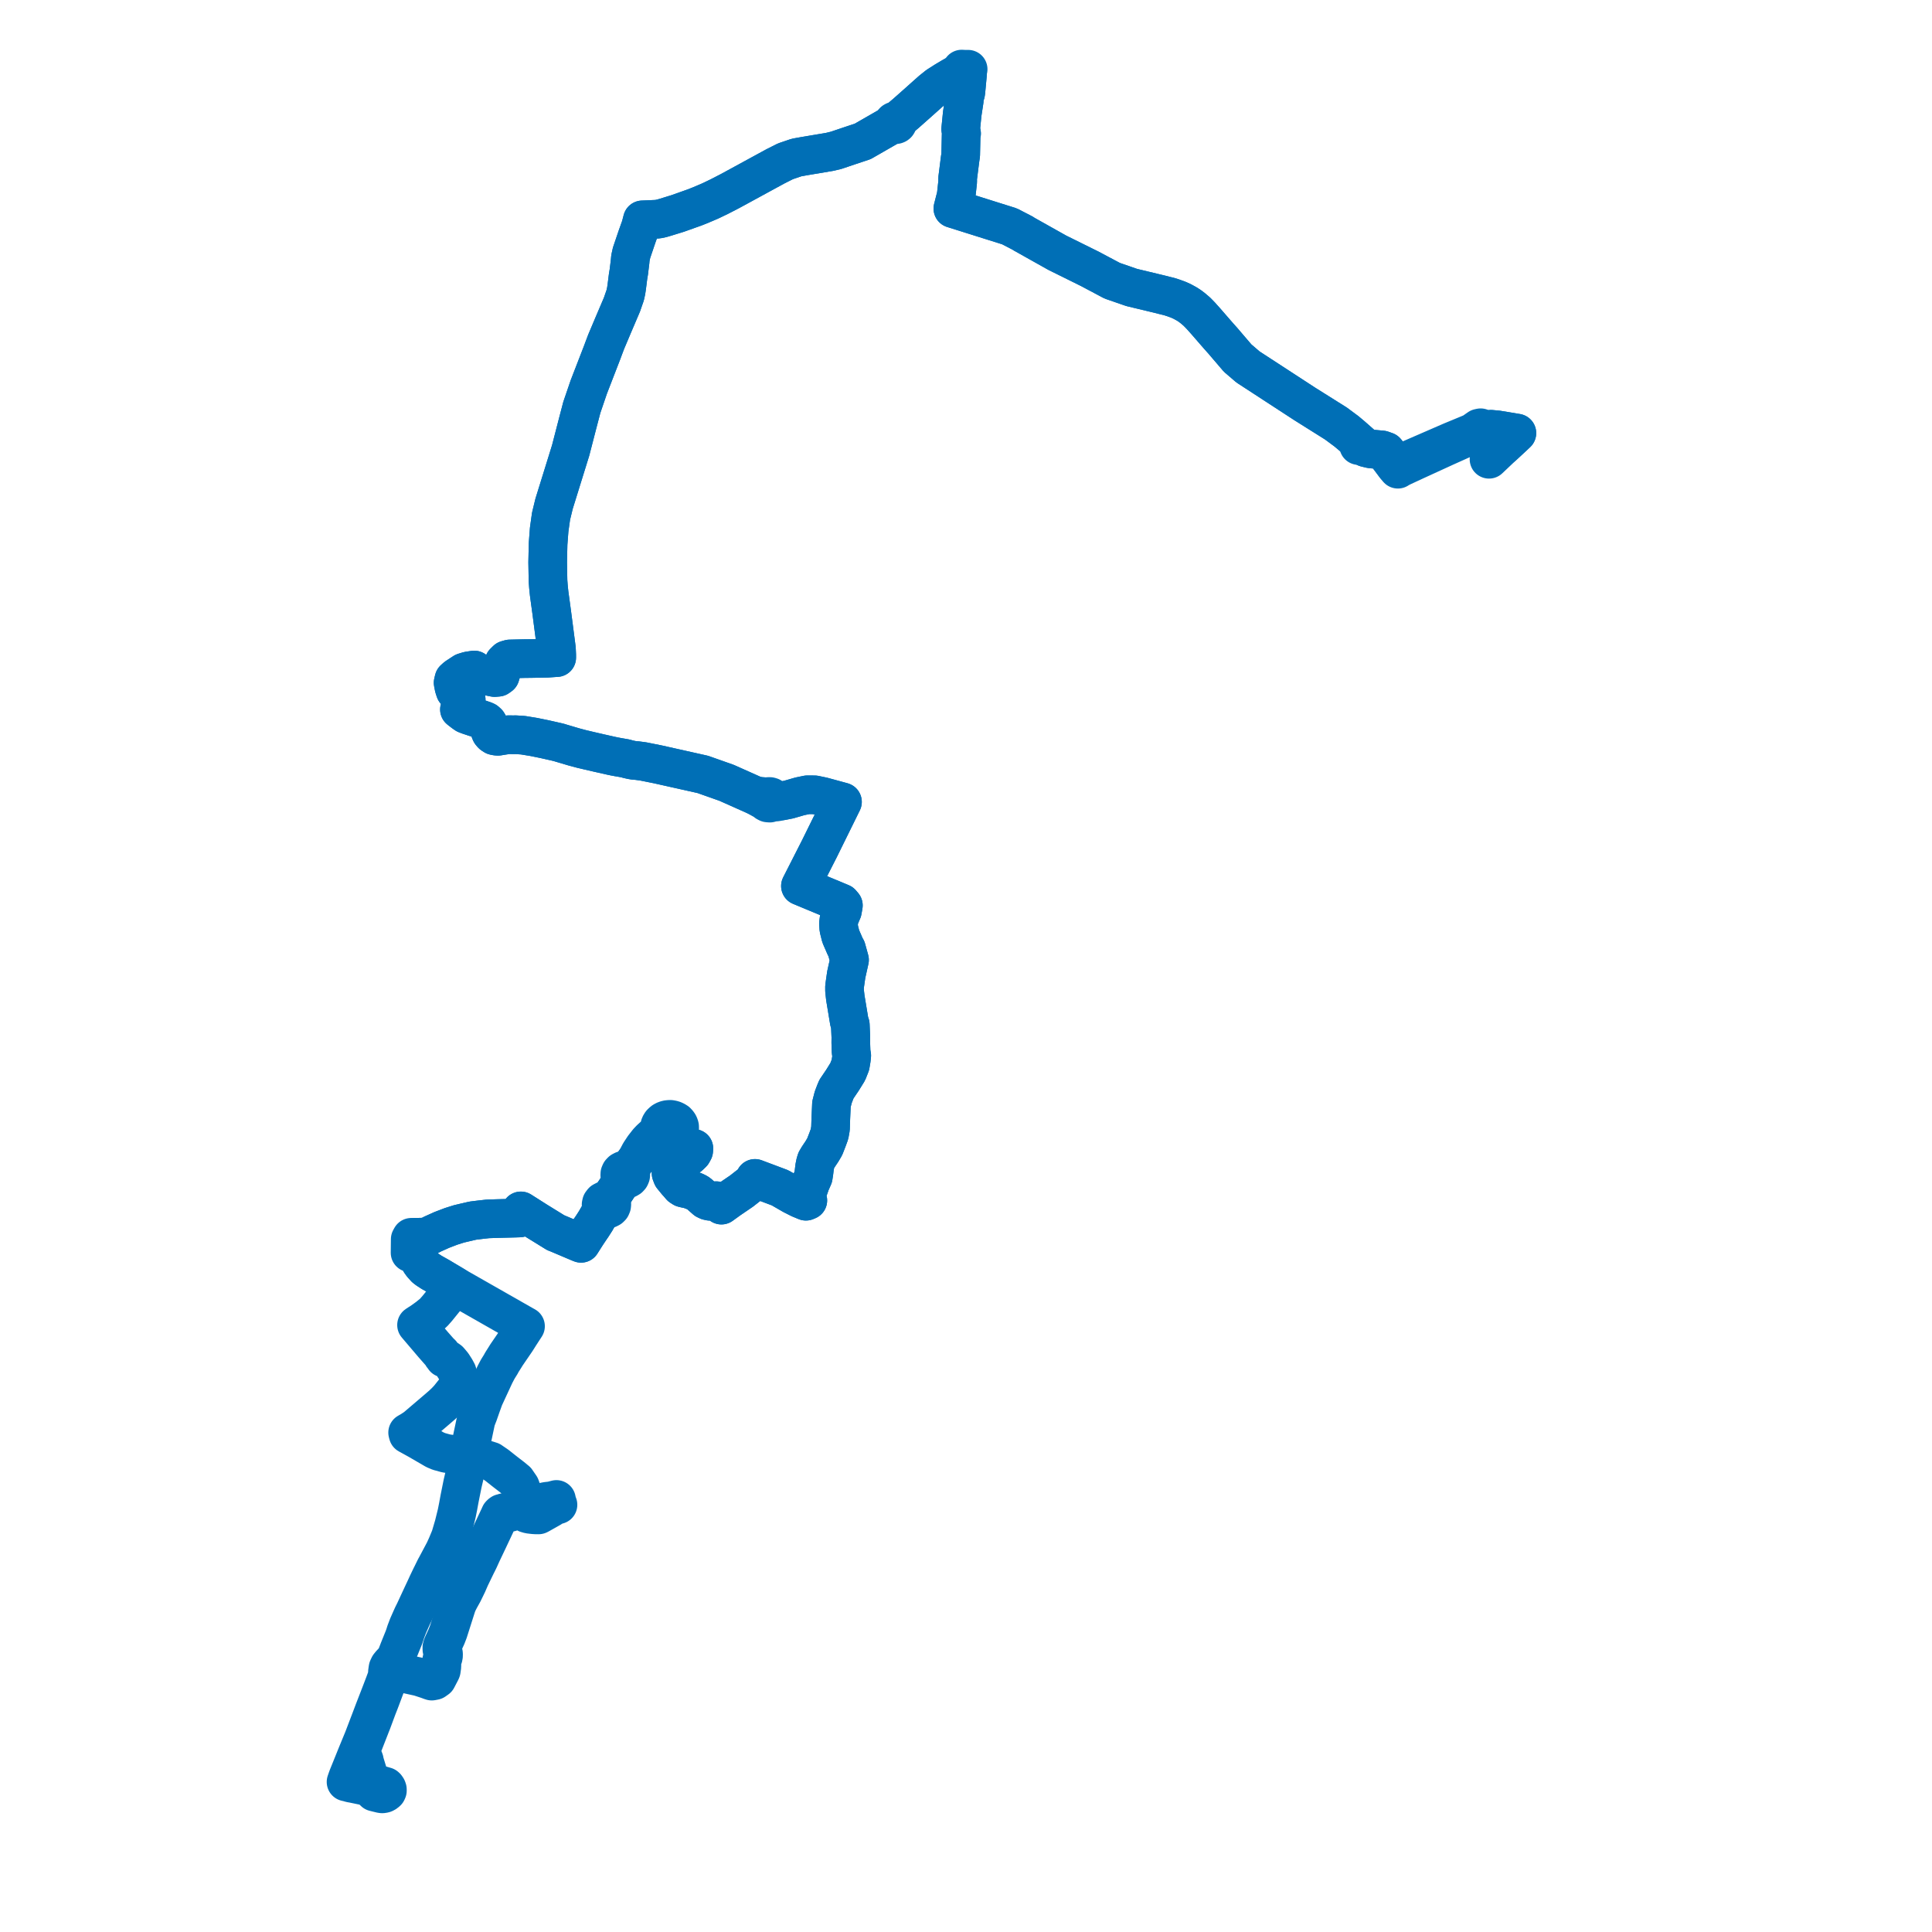     
<svg width="559.451" height="559.451" version="1.1"
     xmlns="http://www.w3.org/2000/svg">

  <title>Plan de ligne</title>
  <desc>Du 2023-09-04 au 9999-01-01</desc>

<path d='M 435.328 129.064 L 436.295 128.167 L 438.305 126.302 L 439.248 125.411 L 438.044 125.208 L 437.277 125.078 L 435.249 124.744 L 433.673 124.485 L 431.719 124.299 L 430.793 124.417 L 428.94 124.932 L 428.75 123.863 L 428.251 123.97 L 426.423 125.247 L 425.768 125.518 L 420.282 127.787 L 407.459 133.361 L 404.537 134.57 L 404.001 134.895 L 402.177 132.456 L 401.938 131.448 L 401.338 130.693 L 400.201 130.29 L 396.906 129.987 L 395.468 129.635 L 394.21 128.628 L 391.515 126.259 L 389.897 124.9 L 388.67 123.989 L 386.842 122.633 L 378.29 117.263 L 377.857 116.991 L 376.077 115.832 L 361.384 106.261 L 358.389 103.692 L 354.873 99.584 L 354.225 98.818 L 353.031 97.478 L 352.013 96.317 L 351.008 95.158 L 350.212 94.241 L 349.238 93.118 L 347.701 91.4 L 346.573 90.244 L 345.422 89.264 L 344.531 88.584 L 343.676 88.031 L 342.322 87.288 L 341.124 86.753 L 339.734 86.251 L 338.548 85.871 L 337.223 85.552 L 336.058 85.249 L 327.698 83.241 L 322.058 81.29 L 315.596 77.857 L 306.168 73.19 L 301.772 70.723 L 296.631 67.837 L 296.475 67.758 L 296.251 67.575 L 292.304 65.535 L 287.898 64.152 L 276.151 60.456 L 275.924 60.385 L 276.879 56.65 L 277.324 52.57 L 277.301 51.694 L 278.022 46.005 L 278.192 44.874 L 278.32 38.996 L 278.443 38.667 L 278.189 37.387 L 278.633 32.939 L 279.21 29.166 L 279.139 28.541 L 278.874 28.007 L 279.618 27.043 L 279.714 26.348 L 280.138 21.79 L 280.249 20.282 L 280.348 20.048 L 279.417 20.055 L 278.483 20 L 278.412 20.272 L 278.316 20.58 L 278.099 20.841 L 277.56 21.186 L 275.634 22.281 L 273.757 23.393 L 271.511 24.825 L 269.754 26.23 L 267.981 27.806 L 267.747 28.015 L 265.856 29.706 L 262.416 32.755 L 260.511 34.372 L 259.99 34.815 L 259.63 35.1 L 259.428 35.023 L 259.207 35.007 L 258.993 35.054 L 258.809 35.158 L 258.678 35.305 L 258.612 35.481 L 258.618 35.665 L 258.695 35.837 L 258.469 35.975 L 249.815 40.948 L 245.721 42.31 L 242.14 43.521 L 240.279 43.971 L 232.922 45.208 L 230.652 45.615 L 227.467 46.696 L 224.593 48.141 L 220.343 50.455 L 214.708 53.527 L 211.318 55.37 L 208.271 56.942 L 205.649 58.2 L 202.809 59.409 L 201.22 60.042 L 196.26 61.807 L 192.769 62.884 L 191.654 63.212 L 190.472 63.468 L 187.147 63.616 L 186.014 63.664 L 185.771 64.602 L 185.515 65.589 L 184.462 68.536 L 183.111 72.522 L 182.883 73.192 L 182.545 74.716 L 182.454 75.756 L 182.098 78.683 L 181.859 80.13 L 181.497 83.01 L 181.321 84.206 L 181.049 85.464 L 180.097 88.208 L 177.531 94.224 L 177.107 95.228 L 176.726 96.132 L 176.263 97.229 L 175.643 98.694 L 175.491 99.062 L 174.803 100.888 L 174.358 102.083 L 172.623 106.566 L 170.496 112.062 L 168.479 117.971 L 167.305 122.45 L 165.252 130.391 L 160.447 145.866 L 159.568 149.473 L 159.023 153.366 L 158.71 157.483 L 158.592 162.819 L 158.689 168.188 L 158.799 169.688 L 158.854 170.316 L 159.02 171.89 L 159.747 177.212 L 160.649 184.145 L 161.129 187.854 L 161.21 189.628 L 161.211 190.422 L 160.911 190.439 L 160.626 190.454 L 158.533 190.6 L 153.586 190.695 L 152.192 190.703 L 147.624 190.813 L 146.704 191.075 L 145.957 191.811 L 145.221 194.41 L 144.849 195.655 L 144.208 196.113 L 143.219 196.196 L 138.795 195.295 L 138.025 194.898 L 137.334 194.014 L 135.624 194.267 L 134.321 194.668 L 132.147 196.092 L 131.444 196.728 L 131.213 197.705 L 131.465 199.006 L 131.796 200.031 L 132.129 200.445 L 132.561 200.814 L 134.998 202.613 L 133.526 204.851 L 133.191 205.281 L 133.042 205.443 L 134.249 206.377 L 134.878 206.817 L 135.668 207.12 L 136.384 207.36 L 137.439 207.713 L 138.607 208.083 L 139.765 208.481 L 140.215 208.628 L 140.732 208.866 L 141.18 209.271 L 141.451 209.715 L 141.931 211.757 L 142.103 212.152 L 142.291 212.408 L 142.571 212.689 L 143.117 213.043 L 143.596 213.152 L 144.185 213.209 L 145.821 212.946 L 147.089 212.762 L 147.635 212.747 L 148.633 212.778 L 149.249 212.752 L 149.814 212.789 L 151.455 212.894 L 154.529 213.396 L 157.664 214.035 L 160.695 214.72 L 161.224 214.839 L 161.451 214.906 L 161.735 214.957 L 162.336 215.143 L 166.262 216.306 L 168.651 216.941 L 169.152 217.051 L 170.588 217.392 L 173.576 218.083 L 177.129 218.881 L 177.933 219.047 L 179.063 219.259 L 179.708 219.369 L 181.04 219.602 L 181.881 219.838 L 182.868 220.06 L 183.737 220.2 L 184.457 220.245 L 185.256 220.352 L 186.236 220.482 L 187.843 220.804 L 190.527 221.344 L 203.508 224.247 L 206.143 225.179 L 210.396 226.682 L 218.689 230.382 L 221.687 232.038 L 221.948 232.324 L 222.313 232.512 L 222.916 232.561 L 223.466 232.347 L 224.916 232.223 L 226.474 231.911 L 228.395 231.53 L 231.618 230.595 L 233.787 230.146 L 235.907 230.162 L 238.224 230.647 L 243.956 232.208 L 237.296 245.729 L 235.283 249.683 L 231.783 256.558 L 243.62 261.483 L 244.217 262.183 L 243.937 263.78 L 243.588 264.577 L 242.954 266.179 L 242.794 267.45 L 242.894 268.908 L 243.455 271.138 L 244.768 274.155 L 245.101 274.723 L 245.998 277.962 L 245.048 282.215 L 244.551 285.701 L 244.554 286.897 L 244.786 288.956 L 245.939 295.914 L 246.223 296.724 L 246.357 299.792 L 246.382 300.361 L 246.364 301.933 L 246.455 304.566 L 246.637 305.665 L 246.515 306.79 L 246.242 308.4 L 245.468 310.356 L 243.964 312.784 L 242.213 315.37 L 241.877 316.177 L 241.289 317.715 L 240.766 319.736 L 240.666 322.004 L 240.612 323.211 L 240.584 323.842 L 240.488 326.787 L 240.2 328.401 L 239.625 329.974 L 238.81 332.072 L 237.996 333.444 L 236.942 335.017 L 236.367 335.986 L 236.127 336.752 L 235.887 337.922 L 235.807 338.597 L 235.721 339.323 L 235.696 339.536 L 235.496 340.82 L 234.68 342.677 L 234.434 343.407 L 234.184 344.113 L 234.076 344.355 L 234.007 344.584 L 233.768 345.287 L 233.749 346.298 L 233.713 347.058 L 233.926 347.609 L 233.373 347.839 L 231.611 347.109 L 229.475 346.031 L 225.865 343.949 L 218.621 341.229 L 218.469 341.783 L 217.593 342.659 L 214.735 344.899 L 211.079 347.392 L 210.187 348.039 L 208.904 348.968 L 208.334 348.374 L 208.101 348.132 L 207.386 347.684 L 206.633 347.706 L 205.591 347.859 L 204.963 347.716 L 204.366 347.433 L 202.608 345.881 L 202.33 345.626 L 201.92 345.357 L 201.322 345.061 L 199.643 344.411 L 198.554 344.187 L 197.779 344.001 L 197.135 343.586 L 196.309 342.619 L 195.959 342.246 L 195.456 341.631 L 195.286 341.422 L 194.665 340.661 L 194.33 339.787 L 194.295 338.897 L 194.672 338.053 L 195.272 337.461 L 195.839 337.122 L 196.564 336.69 L 196.862 336.503 L 197.911 335.842 L 199.373 334.946 L 199.794 334.585 L 200.488 333.912 L 200.878 333.201 L 200.905 332.823 L 200.924 332.553 L 200.187 332.332 L 199.451 332.11 L 198.059 330.985 L 197.736 330.723 L 197.369 329.917 L 196.432 327.853 L 196.656 327.433 L 196.74 327.198 L 196.808 326.866 L 196.799 326.241 L 196.764 326.112 L 196.708 325.922 L 196.61 325.683 L 196.54 325.549 L 196.428 325.37 L 196.264 325.157 L 196.13 325.013 L 195.961 324.827 L 195.824 324.722 L 195.22 324.406 L 194.918 324.295 L 194.593 324.21 L 194.145 324.13 L 193.883 324.138 L 193.437 324.167 L 193.109 324.226 L 192.695 324.351 L 192.331 324.513 L 192.04 324.688 L 191.961 324.745 L 191.474 325.201 L 191.274 325.481 L 191.123 325.775 L 191.02 326.076 L 190.962 326.394 L 190.953 326.704 L 190.975 326.893 L 190.739 327.433 L 190.556 327.753 L 190.286 328.097 L 189.882 328.489 L 189.151 329.105 L 188.309 329.876 L 187.587 330.64 L 186.37 332.206 L 185.769 333.117 L 185.426 333.636 L 185.172 334.065 L 184.724 335.025 L 184.294 335.749 L 182.959 337.593 L 182.254 338.189 L 181.865 338.428 L 181.588 338.568 L 181.247 338.69 L 180.929 338.797 L 180.428 338.902 L 179.993 339.136 L 179.669 339.474 L 179.489 339.881 L 179.472 340.315 L 179.62 340.731 L 179.754 341.188 L 179.826 341.492 L 179.872 341.851 L 179.811 342.332 L 179.114 343.396 L 178.836 343.82 L 178.465 344.388 L 178.164 344.848 L 177.325 346.074 L 176.737 347.067 L 176.365 347.695 L 175.954 347.561 L 175.514 347.53 L 175.082 347.606 L 174.522 347.902 L 174.159 348.369 L 174.062 348.808 L 174.14 349.249 L 174.391 349.643 L 174.783 349.942 L 173.31 352.106 L 172.677 353.193 L 172.61 353.335 L 171.813 354.585 L 171.386 355.242 L 171.057 355.712 L 169.929 357.397 L 169.118 358.672 L 168.965 358.913 L 168.257 360.03 L 167.568 359.753 L 167.433 359.696 L 161.477 357.169 L 160.954 356.977 L 155.484 353.599 L 151.7 351.195 L 151.377 350.99 L 150.827 350.64 L 150.482 352.687 L 149.436 352.723 L 148.998 352.737 L 143.994 352.861 L 141.244 352.954 L 139.023 353.202 L 136.912 353.463 L 134.843 353.943 L 134.716 353.972 L 132.91 354.398 L 130.623 355.12 L 130.12 355.313 L 127.924 356.153 L 127.113 356.518 L 125.272 357.347 L 123.707 358.149 L 123.051 358.226 L 121.102 358.272 L 120.628 358.283 L 120.227 358.274 L 119.965 358.285 L 119.099 358.283 L 118.788 358.836 L 118.778 359.743 L 118.744 362.766 L 119.485 362.767 L 120.329 362.769 L 121.011 362.77 L 121.239 364.349 L 121.735 365.468 L 122.24 366.168 L 123.138 367.162 L 123.74 367.623 L 124.976 368.429 L 127.398 369.789 L 127.894 370.092 L 131.323 372.132 L 131.589 372.297 L 131.82 372.44 L 132.005 372.546 L 132.155 372.633 L 150.585 383.133 L 151.665 383.748 L 151.97 383.914 L 152.176 384.031 L 151.608 384.903 L 150.581 386.485 L 149.478 388.228 L 149.154 388.701 L 146.866 392.047 L 146.654 392.357 L 146.242 393.026 L 145.544 394.125 L 145.224 394.653 L 145.056 394.989 L 144.935 395.184 L 144.127 396.484 L 143.303 398.053 L 142.089 400.676 L 141.826 401.242 L 140.383 404.361 L 140.226 404.676 L 139.391 406.983 L 138.52 409.476 L 138.001 410.803 L 137.829 411.295 L 137.39 413.372 L 137.06 414.936 L 137.02 415.128 L 136.155 419.246 L 135.902 420.557 L 135.729 421.398 L 135.539 422.286 L 134.755 425.96 L 134.563 427.022 L 133.957 429.591 L 133.729 430.725 L 133.074 433.983 L 132.66 436.237 L 132.277 438.163 L 131.416 441.654 L 130.414 445.052 L 129.394 447.511 L 128.732 448.967 L 128.549 449.333 L 126.505 453.175 L 126.325 453.515 L 126.035 454.034 L 125.487 455.141 L 125.164 455.81 L 124.837 456.452 L 124.124 457.938 L 124.023 458.148 L 123.848 458.513 L 123.047 460.256 L 122.297 461.845 L 121.29 464.013 L 120.052 466.679 L 119.839 467.109 L 119.566 467.647 L 119.455 467.879 L 118.913 469.087 L 118.167 470.779 L 117.49 472.559 L 117.285 473.228 L 116.965 474.156 L 115.52 477.728 L 114.697 479.877 L 114.328 480.496 L 113.972 480.883 L 113.594 481.339 L 113.411 481.511 L 113.077 481.87 L 112.676 482.368 L 112.357 483.041 L 112.29 483.456 L 112.246 483.778 L 112.172 484.302 L 112.178 484.993 L 112.039 485.63 L 111.269 487.706 L 110.533 489.63 L 109.684 491.828 L 108.402 495.128 L 108.331 495.313 L 108.331 495.313 L 108.331 495.313 L 107.221 498.244 L 107.147 498.438 L 106.917 499.037 L 106.773 499.415 L 105.191 503.566 L 103.287 508.183 L 103.027 508.828 L 102.686 509.673 L 101.243 513.243 L 100.726 514.516 L 100.491 515.164 L 100.203 515.994 L 100.96 516.165 L 101.48 516.334 L 102.259 516.47 L 103.458 516.72 L 105.691 517.186 L 106.288 517.173 L 106.288 517.173' fill='transparent' stroke='#006FB6' stroke-linecap='round' stroke-linejoin='round' stroke-width='11.189'/><path d='M 108.164 518.4 L 108.299 518.636 L 108.393 518.928 L 108.534 518.962 L 109.091 519.1 L 109.334 519.161 L 109.791 519.27 L 109.773 519.222 L 109.791 519.27 L 110.162 519.364 L 110.395 519.414 L 110.669 519.451 L 110.929 519.426 L 111.253 519.355 L 111.478 519.253 L 111.753 519.075 L 112.041 518.818 L 112.178 518.517 L 112.174 518.15 L 112.15 518.085 L 112.055 517.821 L 111.807 517.455 L 111.634 517.304 L 110.856 517.078 L 110.727 517.04 L 110.162 516.871 L 109.992 516.822 L 109.159 516.668 L 108.527 516.565 L 107.949 516.322 L 107.726 516.163 L 107.254 515.73 L 106.522 513.344 L 105.593 510.315 L 105.501 509.785 L 105.298 509.236 L 105.118 508.883 L 104.683 508.402 L 104.048 508.007 L 104.413 507.061 L 105.259 504.91 L 107.234 499.859 L 107.336 499.584 L 107.518 499.138 L 107.744 498.56 L 109.24 494.528 L 109.836 493.017 L 110.257 491.916 L 111.344 489.002 L 112.795 485.117 L 113.626 484.44 L 113.709 484.363 L 114.334 484.021 L 121.443 485.587 L 121.443 485.587 L 121.443 485.587 L 123.794 486.358 L 124.695 486.692 L 125.034 486.802 L 125.818 486.65 L 126.551 486.13 L 127.677 483.975 L 127.792 483.696 L 127.962 482.48 L 127.946 481.867 L 127.91 480.722 L 128.157 480.38 L 128.298 480.055 L 128.404 479.666 L 128.445 479.271 L 128.422 478.829 L 128.224 478.319 L 127.962 477.636 L 127.948 477.018 L 128.143 476.397 L 129.296 473.892 L 129.834 472.504 L 130.237 471.237 L 132.256 464.894 L 132.576 464.102 L 132.809 463.638 L 133.002 463.267 L 133.193 462.899 L 133.662 462.058 L 133.871 461.673 L 134.11 461.251 L 134.453 460.55 L 134.574 460.304 L 135.342 458.723 L 135.852 457.553 L 136.166 456.831 L 137.929 453.187 L 138.184 452.686 L 138.471 452.11 L 138.736 451.561 L 139.551 449.764 L 140.997 446.722 L 141.541 445.579 L 141.572 445.513 L 143.497 441.42 L 144.6 439.089 L 144.809 438.603 L 145.016 438.38 L 145.259 438.202 L 145.62 438.155 L 145.955 438 L 146.481 437.997 L 147.531 437.991 L 147.863 437.909 L 148.046 437.824 L 148.245 437.701 L 149.147 436.947 L 149.506 436.966 L 150.155 436.743 L 150.597 437.025 L 152.488 438.265 L 153.232 438.479 L 154.006 438.571 L 154.51 438.631 L 155.32 438.674 L 155.948 438.677 L 156.244 438.528 L 156.494 438.387 L 157.453 437.847 L 158.239 437.405 L 159.496 436.698 L 159.567 436.486 L 159.613 436.348 L 159.651 436.018 L 160.191 436.068 L 161.577 435.741 L 161.298 435.033 L 161.265 434.844 L 161.131 434.195 L 159.738 434.561 L 159.543 434.595 L 158.469 434.707 L 157.988 434.788 L 155.331 435.427 L 154.103 435.694 L 153.023 435.93 L 152.708 435.984 L 151.584 435.929 L 151.077 435.842 L 150.698 435.725 L 150.481 435.468 L 150.417 435.138 L 150.925 432.642 L 151.054 432.012 L 151.076 431.542 L 150.673 430.431 L 149.52 428.756 L 149.216 428.517 L 148.691 428.07 L 148.162 427.644 L 146.379 426.275 L 143.876 424.298 L 142.468 423.334 L 142.117 423.094 L 139.689 422.341 L 136.384 421.555 L 135.729 421.398 L 134.993 421.373 L 133.707 421.302 L 132.277 421.192 L 131.12 421.126 L 130.229 421.021 L 129.184 420.864 L 127.116 420.296 L 125.972 419.815 L 121.058 416.961 L 118.181 415.377 L 118.038 414.828 L 119.049 414.245 L 120.372 413.372 L 122.019 411.969 L 122.838 411.271 L 123.962 410.313 L 126.716 407.966 L 127.124 407.613 L 127.65 407.155 L 127.932 406.921 L 128.292 406.579 L 129.023 405.885 L 129.966 404.882 L 132.827 401.296 L 133.109 400.954 L 133.398 400.604 L 133.127 400.3 L 132.84 398.798 L 132.39 397.355 L 131.875 396.407 L 131.071 395.149 L 130.513 394.478 L 130.08 393.975 L 129.619 393.648 L 128.633 393.283 L 128.637 393.102 L 128.579 392.927 L 128.464 392.775 L 128.302 392.656 L 128.105 392.582 L 127.814 391.956 L 127.261 391.43 L 125.459 389.383 L 124.903 388.728 L 124.455 388.203 L 122.406 385.794 L 120.991 384.131 L 120.617 383.69 L 121.328 383.22 L 122.105 382.731 L 123.995 381.37 L 124.448 380.991 L 125.488 380.153 L 126.62 378.873 L 127.502 377.782 L 131.447 372.901 L 131.82 372.44 L 131.589 372.297 L 131.323 372.132 L 127.894 370.092 L 127.398 369.789 L 124.976 368.429 L 123.74 367.623 L 123.138 367.162 L 122.24 366.168 L 121.735 365.468 L 121.239 364.349 L 121.011 362.77 L 120.294 362.385 L 120.268 359.906 L 120.249 359.043 L 120.227 358.274 L 120.628 358.283 L 121.102 358.272 L 123.051 358.226 L 123.707 358.149 L 125.272 357.347 L 127.113 356.518 L 127.924 356.153 L 130.12 355.313 L 130.623 355.12 L 132.91 354.398 L 134.716 353.972 L 134.843 353.943 L 136.912 353.463 L 139.023 353.202 L 141.244 352.954 L 143.994 352.861 L 148.998 352.737 L 149.436 352.723 L 150.482 352.687 L 150.827 350.64 L 151.377 350.99 L 151.7 351.195 L 155.484 353.599 L 160.954 356.977 L 161.477 357.169 L 163.772 358.143 L 167.433 359.696 L 167.568 359.753 L 168.257 360.03 L 168.965 358.913 L 169.118 358.672 L 169.929 357.397 L 171.057 355.712 L 171.386 355.242 L 171.813 354.585 L 172.61 353.335 L 172.677 353.193 L 173.31 352.106 L 174.783 349.942 L 175.238 350.106 L 175.732 350.142 L 176.214 350.044 L 176.635 349.824 L 176.947 349.513 L 177.125 349.1 L 177.162 348.699 L 177.031 348.297 L 176.758 347.949 L 176.365 347.695 L 176.737 347.067 L 177.325 346.074 L 178.164 344.848 L 178.465 344.388 L 178.836 343.82 L 179.114 343.396 L 179.811 342.332 L 180.115 342.09 L 180.469 341.836 L 180.819 341.655 L 181.293 341.477 L 181.764 341.354 L 182.168 341.118 L 182.467 340.789 L 182.633 340.408 L 182.656 340.004 L 182.535 339.611 L 182.491 339.288 L 182.506 339.021 L 182.541 338.737 L 182.597 338.477 L 182.959 337.593 L 184.294 335.749 L 184.724 335.025 L 185.734 333.891 L 186.121 333.492 L 186.832 332.711 L 187.77 331.818 L 188.564 331.167 L 189.448 330.502 L 190.406 329.861 L 191.248 329.373 L 191.924 329.049 L 192.703 328.872 L 193.158 329.004 L 193.571 329.067 L 193.978 329.081 L 194.334 329.053 L 194.718 328.981 L 195.889 329.484 L 197.736 330.723 L 198.059 330.985 L 199.451 332.11 L 200.187 332.332 L 200.924 332.553 L 200.905 332.823 L 200.878 333.201 L 200.488 333.912 L 199.794 334.585 L 199.373 334.946 L 197.911 335.842 L 196.862 336.503 L 196.564 336.69 L 195.839 337.122 L 195.272 337.461 L 194.672 338.053 L 194.295 338.897 L 194.33 339.787 L 194.665 340.661 L 195.286 341.422 L 195.456 341.631 L 195.959 342.246 L 196.309 342.619 L 197.135 343.586 L 197.779 344.001 L 198.554 344.187 L 199.643 344.411 L 201.322 345.061 L 201.92 345.357 L 202.33 345.626 L 202.608 345.881 L 204.366 347.433 L 204.963 347.716 L 205.591 347.859 L 206.633 347.706 L 207.386 347.684 L 208.101 348.132 L 208.334 348.374 L 208.904 348.968 L 210.187 348.039 L 211.079 347.392 L 214.735 344.899 L 216.893 343.208 L 217.593 342.659 L 218.469 341.783 L 218.621 341.229 L 225.865 343.949 L 229.475 346.031 L 231.611 347.109 L 233.373 347.839 L 233.926 347.609 L 233.713 347.058 L 233.749 346.298 L 233.768 345.287 L 234.007 344.584 L 234.076 344.355 L 234.184 344.113 L 234.434 343.407 L 234.68 342.677 L 235.496 340.82 L 235.696 339.536 L 235.721 339.323 L 235.807 338.597 L 235.887 337.922 L 236.127 336.752 L 236.367 335.986 L 236.942 335.017 L 237.996 333.444 L 238.81 332.072 L 239.625 329.974 L 240.2 328.401 L 240.488 326.787 L 240.584 323.842 L 240.612 323.211 L 240.666 322.004 L 240.766 319.736 L 241.289 317.715 L 241.877 316.177 L 242.213 315.37 L 243.964 312.784 L 245.468 310.356 L 245.839 309.419 L 246.242 308.4 L 246.515 306.79 L 246.637 305.665 L 246.455 304.566 L 246.364 301.933 L 246.382 300.361 L 246.357 299.792 L 246.223 296.724 L 245.939 295.914 L 244.786 288.956 L 244.554 286.897 L 244.551 285.701 L 245.048 282.215 L 245.998 277.962 L 245.101 274.723 L 244.768 274.155 L 243.455 271.138 L 242.894 268.908 L 242.794 267.45 L 242.954 266.179 L 243.588 264.577 L 243.937 263.78 L 244.217 262.183 L 243.62 261.483 L 231.783 256.558 L 235.283 249.683 L 237.296 245.729 L 242.24 235.691 L 243.956 232.208 L 238.224 230.647 L 235.907 230.162 L 233.787 230.146 L 231.618 230.595 L 228.395 231.53 L 226.474 231.911 L 224.642 231.579 L 223.559 230.926 L 223.273 230.742 L 222.935 230.642 L 222.488 230.645 L 222.1 230.778 L 218.689 230.382 L 214.878 228.681 L 210.396 226.682 L 203.508 224.247 L 190.527 221.344 L 187.843 220.804 L 186.236 220.482 L 185.256 220.352 L 184.457 220.245 L 183.737 220.2 L 182.868 220.06 L 181.881 219.838 L 181.04 219.602 L 179.708 219.369 L 179.063 219.259 L 177.933 219.047 L 177.129 218.881 L 173.576 218.083 L 170.588 217.392 L 169.152 217.051 L 168.651 216.941 L 166.262 216.306 L 162.336 215.143 L 161.735 214.957 L 161.451 214.906 L 161.224 214.839 L 160.695 214.72 L 157.664 214.035 L 154.529 213.396 L 151.455 212.894 L 149.814 212.789 L 149.249 212.752 L 148.633 212.778 L 147.635 212.747 L 147.089 212.762 L 145.821 212.946 L 144.185 213.209 L 143.596 213.152 L 143.117 213.043 L 142.571 212.689 L 142.291 212.408 L 142.103 212.152 L 141.931 211.757 L 141.451 209.715 L 141.18 209.271 L 140.732 208.866 L 140.215 208.628 L 139.765 208.481 L 138.607 208.083 L 137.439 207.713 L 136.384 207.36 L 135.668 207.12 L 134.878 206.817 L 134.249 206.377 L 133.042 205.443 L 133.191 205.281 L 133.526 204.851 L 134.998 202.613 L 132.561 200.814 L 132.129 200.445 L 131.796 200.031 L 131.465 199.006 L 131.213 197.705 L 131.444 196.728 L 132.147 196.092 L 134.321 194.668 L 135.624 194.267 L 137.334 194.014 L 138.025 194.898 L 138.795 195.295 L 143.219 196.196 L 144.208 196.113 L 144.849 195.655 L 145.221 194.41 L 145.957 191.811 L 146.704 191.075 L 147.624 190.813 L 152.192 190.703 L 153.586 190.695 L 158.533 190.6 L 160.626 190.454 L 160.911 190.439 L 161.211 190.422 L 161.21 189.628 L 161.129 187.854 L 160.649 184.145 L 159.747 177.212 L 159.02 171.89 L 158.854 170.316 L 158.799 169.688 L 158.689 168.188 L 158.592 162.819 L 158.71 157.483 L 159.023 153.366 L 159.568 149.473 L 160.447 145.866 L 165.252 130.391 L 167.305 122.45 L 168.479 117.971 L 170.496 112.062 L 174.358 102.083 L 174.803 100.888 L 175.491 99.062 L 175.643 98.694 L 176.263 97.229 L 176.726 96.132 L 177.107 95.228 L 177.531 94.224 L 180.097 88.208 L 181.049 85.464 L 181.321 84.206 L 181.497 83.01 L 181.859 80.13 L 182.098 78.683 L 182.454 75.756 L 182.545 74.716 L 182.883 73.192 L 183.111 72.522 L 184.462 68.536 L 185.515 65.589 L 185.771 64.602 L 186.014 63.664 L 187.147 63.616 L 190.472 63.468 L 191.654 63.212 L 192.769 62.884 L 196.26 61.807 L 201.22 60.042 L 202.809 59.409 L 205.649 58.2 L 208.271 56.942 L 211.318 55.37 L 214.708 53.527 L 220.343 50.455 L 224.593 48.141 L 227.467 46.696 L 230.652 45.615 L 232.922 45.208 L 240.279 43.971 L 242.14 43.521 L 245.721 42.31 L 249.815 40.948 L 258.469 35.975 L 258.695 35.837 L 258.836 35.978 L 259.02 36.071 L 259.23 36.109 L 259.444 36.088 L 259.634 36.013 L 259.786 35.891 L 259.885 35.735 L 259.919 35.56 L 259.887 35.386 L 259.79 35.229 L 259.63 35.1 L 259.99 34.815 L 260.511 34.372 L 262.416 32.755 L 263.983 31.366 L 265.856 29.706 L 267.747 28.015 L 267.981 27.806 L 269.754 26.23 L 271.511 24.825 L 273.757 23.393 L 275.634 22.281 L 277.56 21.186 L 278.099 20.841 L 278.316 20.58 L 278.559 20.723 L 279.022 20.733 L 279.268 20.817 L 279.497 20.981 L 279.846 21.344 L 280.138 21.79 L 279.94 23.92 L 279.714 26.348 L 279.618 27.043 L 278.874 28.007 L 279.139 28.541 L 279.21 29.166 L 278.633 32.939 L 278.189 37.387 L 278.443 38.667 L 278.32 38.996 L 278.192 44.874 L 278.022 46.005 L 277.301 51.694 L 277.324 52.57 L 276.879 56.65 L 275.924 60.385 L 276.151 60.456 L 287.898 64.152 L 292.304 65.535 L 296.251 67.575 L 296.475 67.758 L 296.631 67.837 L 304.645 72.335 L 306.168 73.19 L 315.596 77.857 L 322.058 81.29 L 327.698 83.241 L 336.058 85.249 L 337.223 85.552 L 338.548 85.871 L 339.734 86.251 L 341.124 86.753 L 342.322 87.288 L 343.676 88.031 L 344.531 88.584 L 345.422 89.264 L 346.573 90.244 L 347.701 91.4 L 349.238 93.118 L 350.212 94.241 L 351.008 95.158 L 352.013 96.317 L 353.031 97.478 L 354.225 98.818 L 354.873 99.584 L 358.389 103.692 L 361.384 106.261 L 376.077 115.832 L 377.857 116.991 L 378.29 117.263 L 386.842 122.633 L 389.897 124.9 L 391.515 126.259 L 394.21 128.628 L 393.992 128.739 L 393.425 129.029 L 393.992 128.739 L 394.21 128.628 L 395.468 129.635 L 396.906 129.987 L 400.201 130.29 L 401.338 130.693 L 401.938 131.448 L 402.177 132.456 L 404.001 134.895 L 404.786 135.872 L 405.246 135.575 L 406.124 135.141 L 407.983 134.28 L 409.665 133.499 L 418.469 129.464 L 425.175 126.449 L 428.94 124.932 L 430.793 124.417 L 431.719 124.299 L 433.673 124.485 L 436.469 124.945 L 437.277 125.078 L 438.044 125.208 L 439.248 125.411 L 438.305 126.302 L 436.295 128.167 L 435.328 129.064 L 433.441 130.846 L 431.177 132.993 L 431.177 132.993' fill='transparent' stroke='#006FB6' stroke-linecap='round' stroke-linejoin='round' stroke-width='11.189'/>
</svg>
